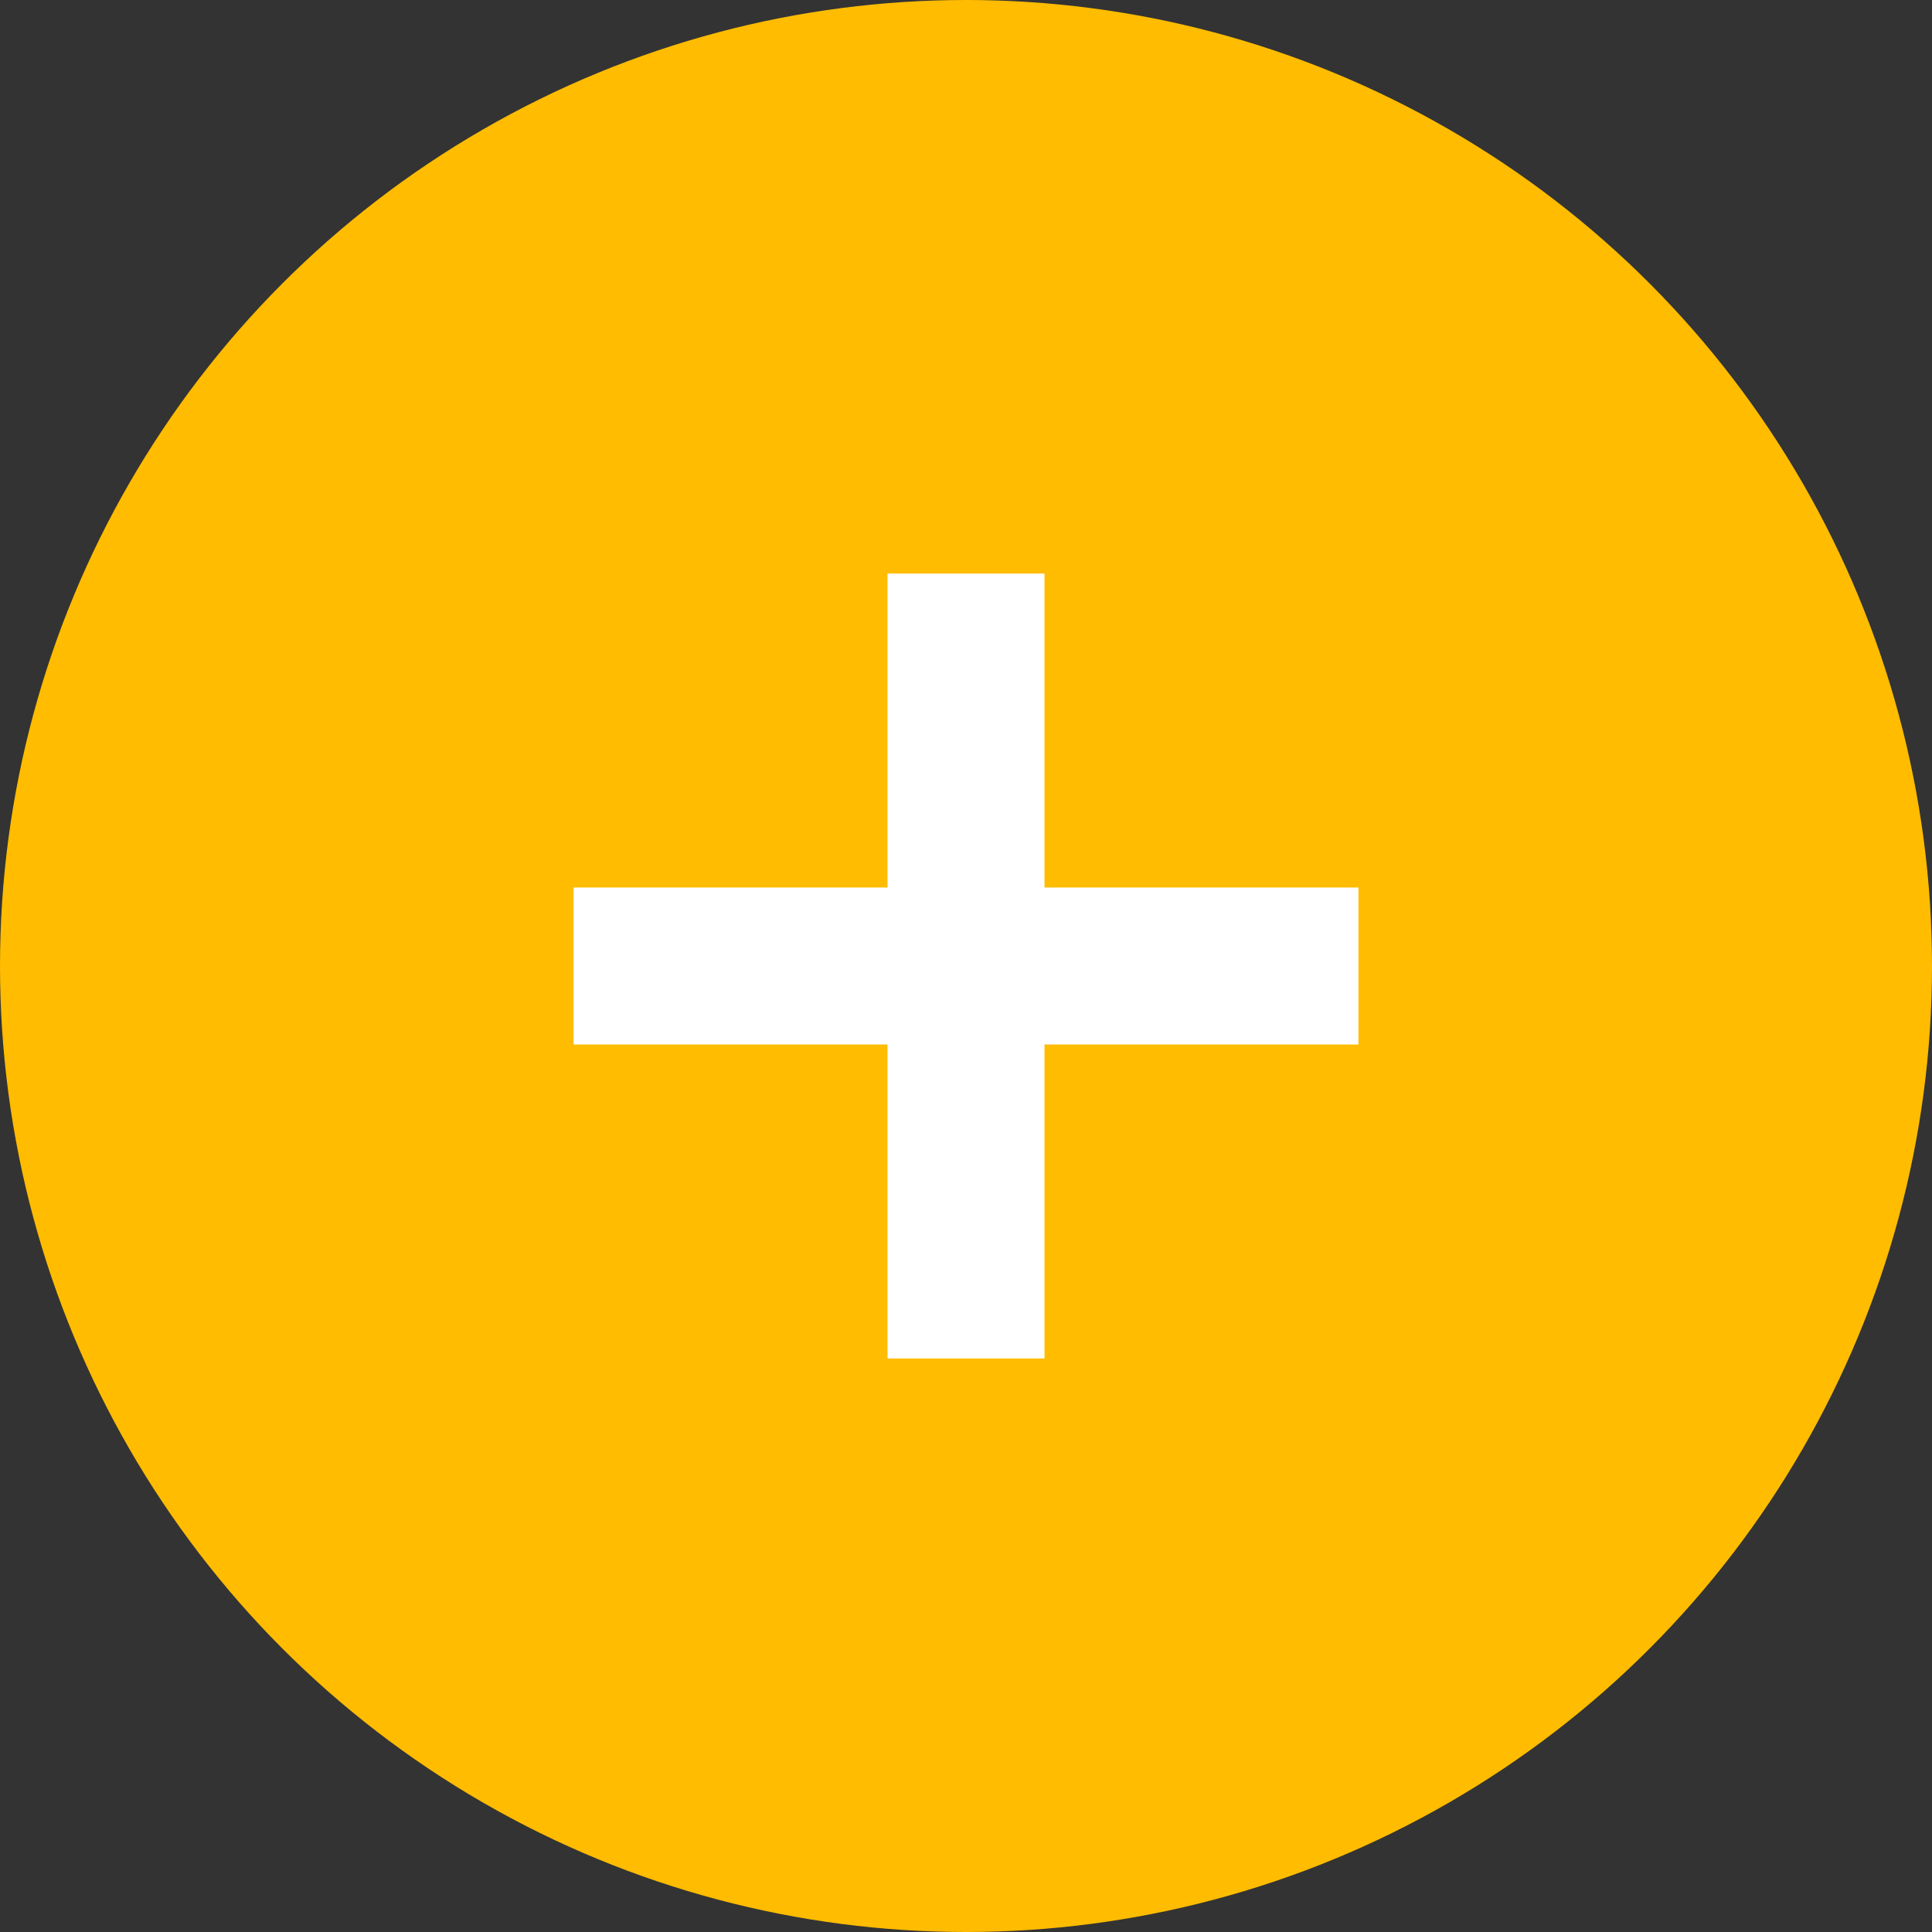 <?xml version="1.0" encoding="UTF-8"?>
<svg width="48px" height="48px" viewBox="0 0 48 48" version="1.1" xmlns="http://www.w3.org/2000/svg" xmlns:xlink="http://www.w3.org/1999/xlink">
    <rect x="0" y="0" width="48" height="48" fill="#333333" stroke="none"/>
    <title>gold plus icon</title>
    <g id="Page-1" stroke="none" stroke-width="1" fill="none" fill-rule="evenodd">
        <g id="gold-plus-icon">
            <circle id="Oval-Copy" fill="#FFBC00" cx="24" cy="24" r="24"></circle>
            <polygon id="Shape-path" fill="#FFFFFF" points="25.95 22.05 25.95 14.25 22.05 14.25 22.05 22.05 14.25 22.05 14.25 25.95 22.05 25.95 22.05 33.75 25.95 33.75 25.95 25.95 33.75 25.95 33.75 22.05"></polygon>
        </g>
    </g>
</svg>